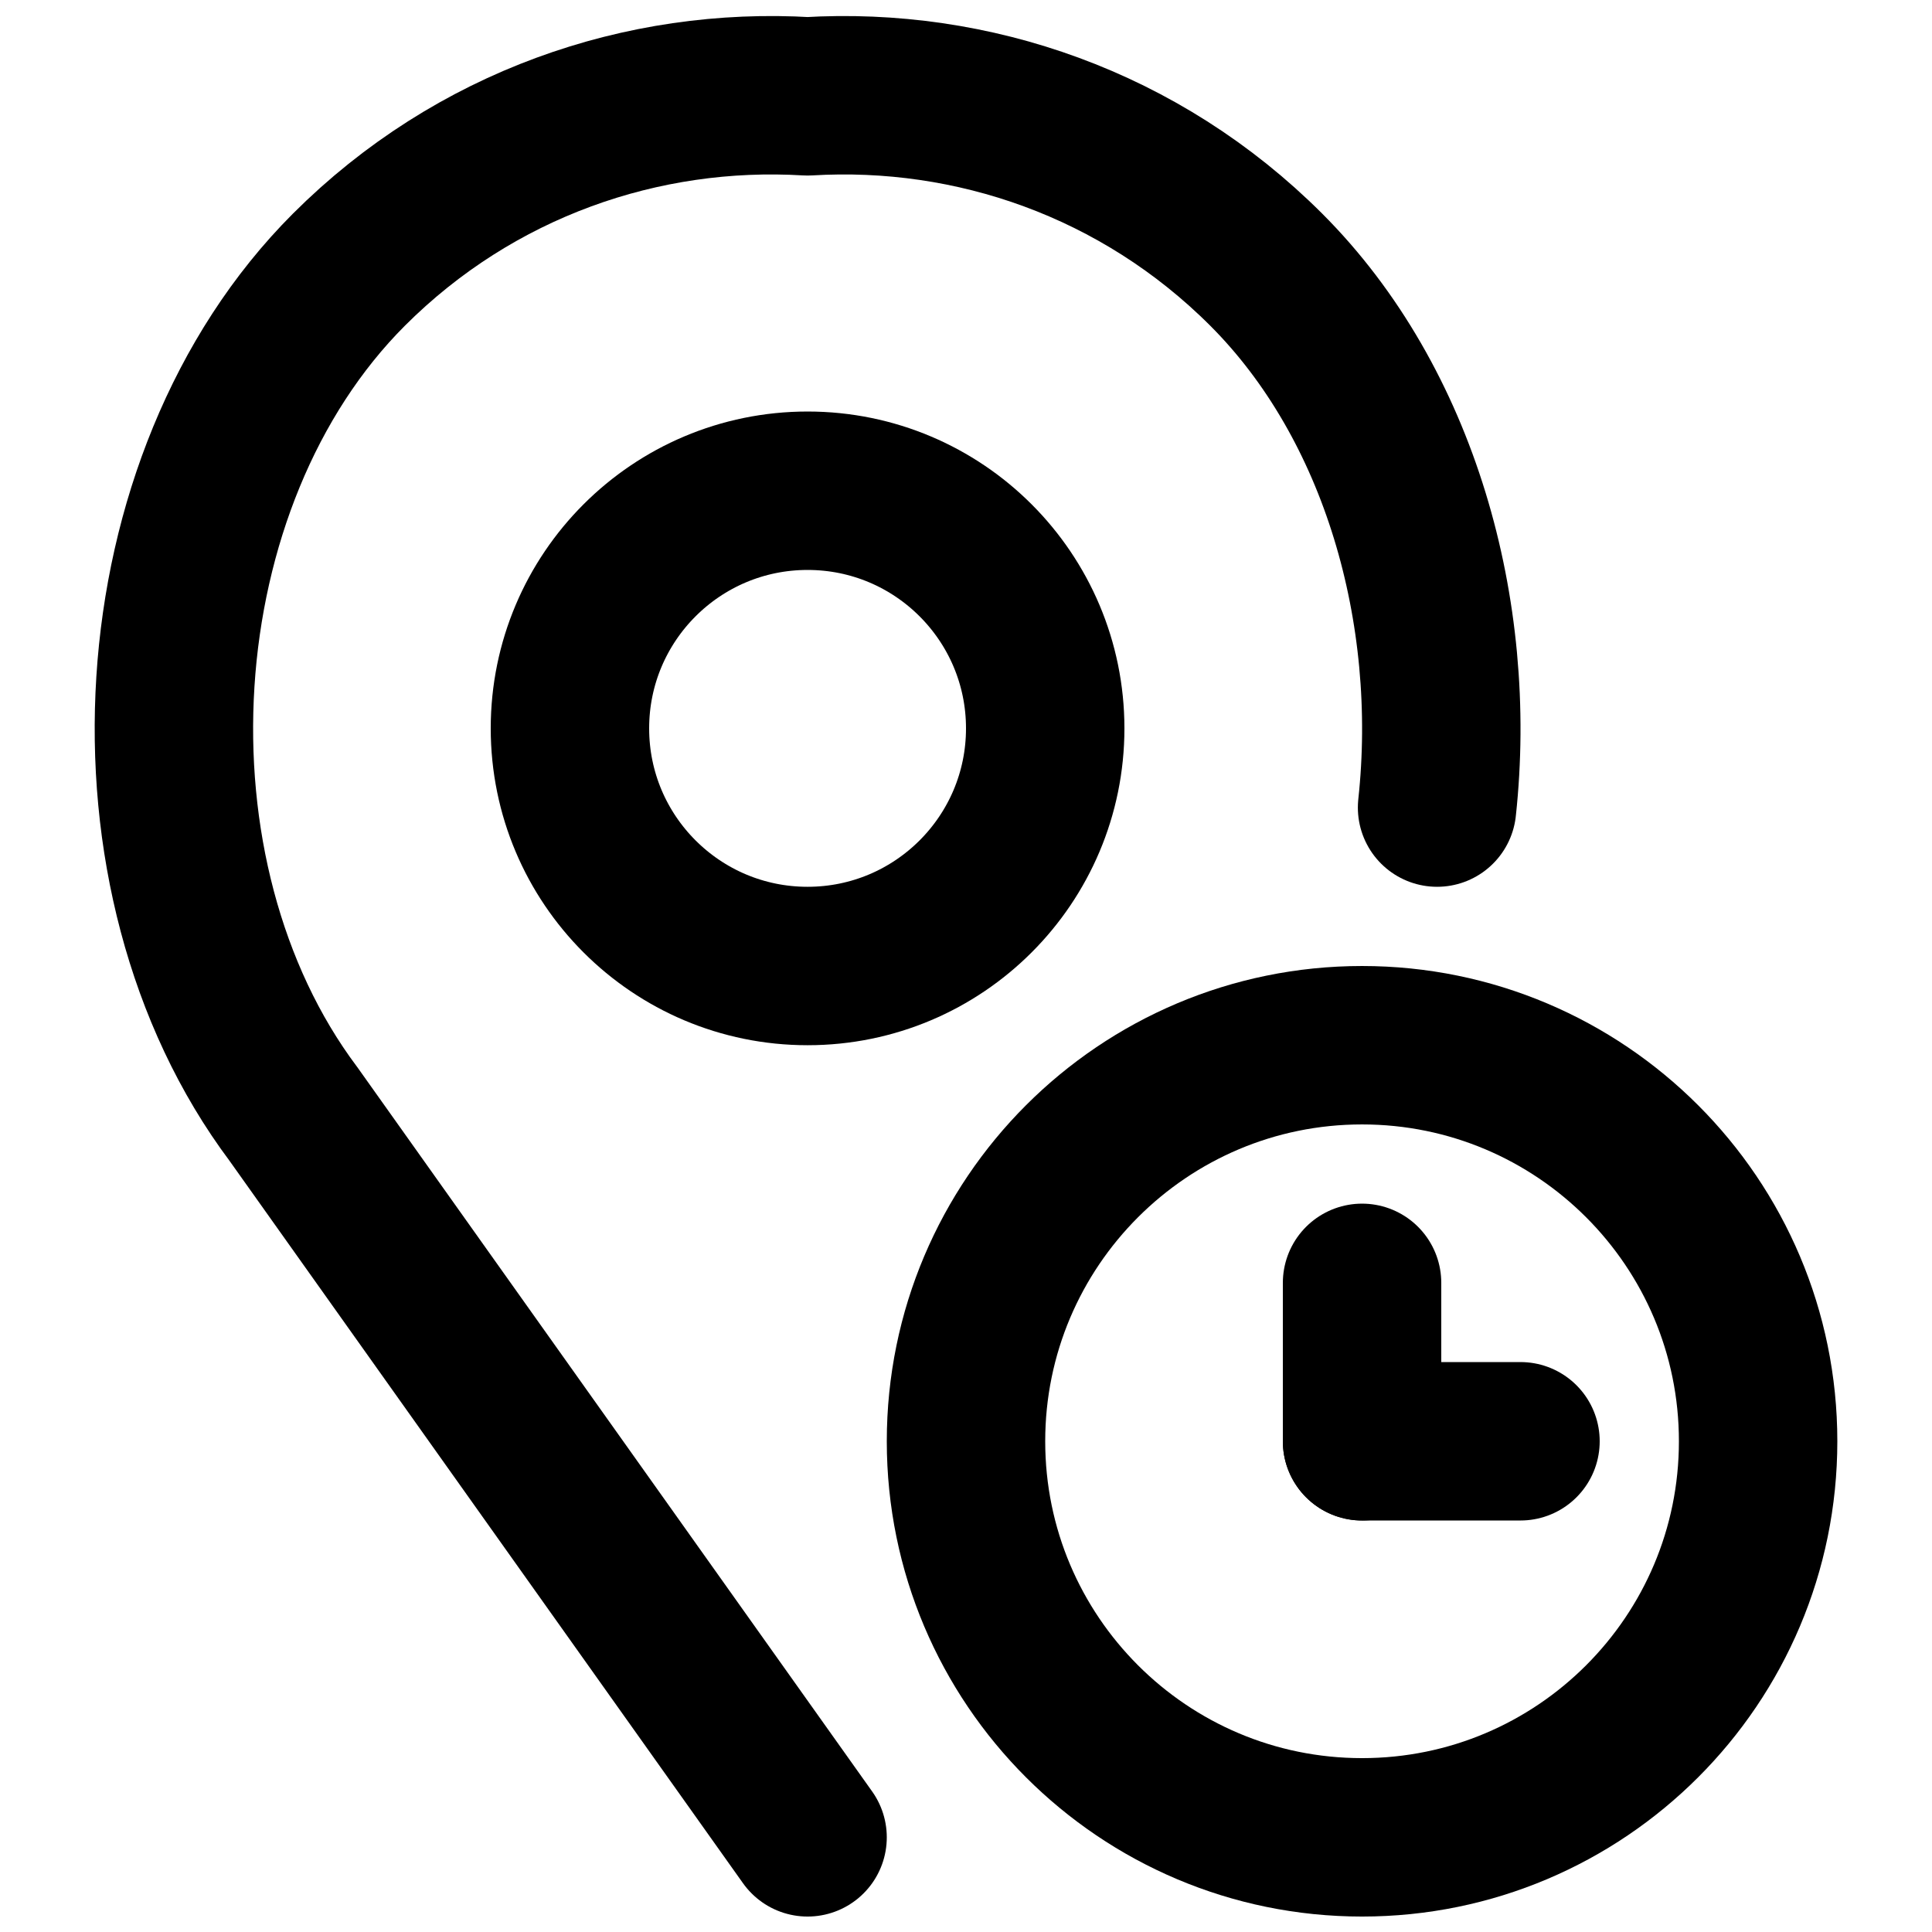 <?xml version="1.0" encoding="UTF-8"?>
<!-- Uploaded to: SVG Repo, www.svgrepo.com, Generator: SVG Repo Mixer Tools -->
<svg width="800px" height="800px" version="1.1" viewBox="144 144 512 512" xmlns="http://www.w3.org/2000/svg">
 <defs>
  <clipPath id="b">
   <path d="m169 148.09h378v503.81h-378z"/>
  </clipPath>
  <clipPath id="a">
   <path d="m162 183h489.9v468.9h-489.9z"/>
  </clipPath>
 </defs>
 <path transform="matrix(20.992 0 0 20.992 190.08 169.09)" d="m11 8c0 1.657-1.343 3-3 3s-3-1.343-3-3c0-1.657 1.343-3 3-3s3 1.343 3 3zm0 0" fill="none" stroke="#000000" stroke-linecap="round" stroke-linejoin="round" stroke-width="2"/>
 <g clip-path="url(#b)">
  <path transform="matrix(20.992 0 0 20.992 190.08 169.09)" d="m15.947 9c0.267-2.468-0.469-5.103-2.157-6.791-1.589-1.588-3.71-2.313-5.79-2.188-2.079-0.125-4.201 0.6-5.79 2.188-2.655 2.656-2.953 7.655-0.701 10.659l6.491 9.132" fill="none" stroke="#000000" stroke-linecap="round" stroke-linejoin="round" stroke-width="2"/>
 </g>
 <g clip-path="url(#a)">
  <path transform="matrix(20.992 0 0 20.992 190.08 169.09)" d="m20 17c0 2.761-2.239 5-5 5-2.761 0-5-2.239-5-5 0-2.761 2.239-5 5-5 2.761 0 5 2.239 5 5z" fill="none" stroke="#000000" stroke-width="2"/>
 </g>
 <path transform="matrix(20.992 0 0 20.992 190.08 169.09)" d="m17 17h-2" fill="none" stroke="#000000" stroke-linecap="round" stroke-width="2"/>
 <path transform="matrix(20.992 0 0 20.992 190.08 169.09)" d="m15 15v2" fill="none" stroke="#000000" stroke-linecap="round" stroke-width="2"/>
</svg>